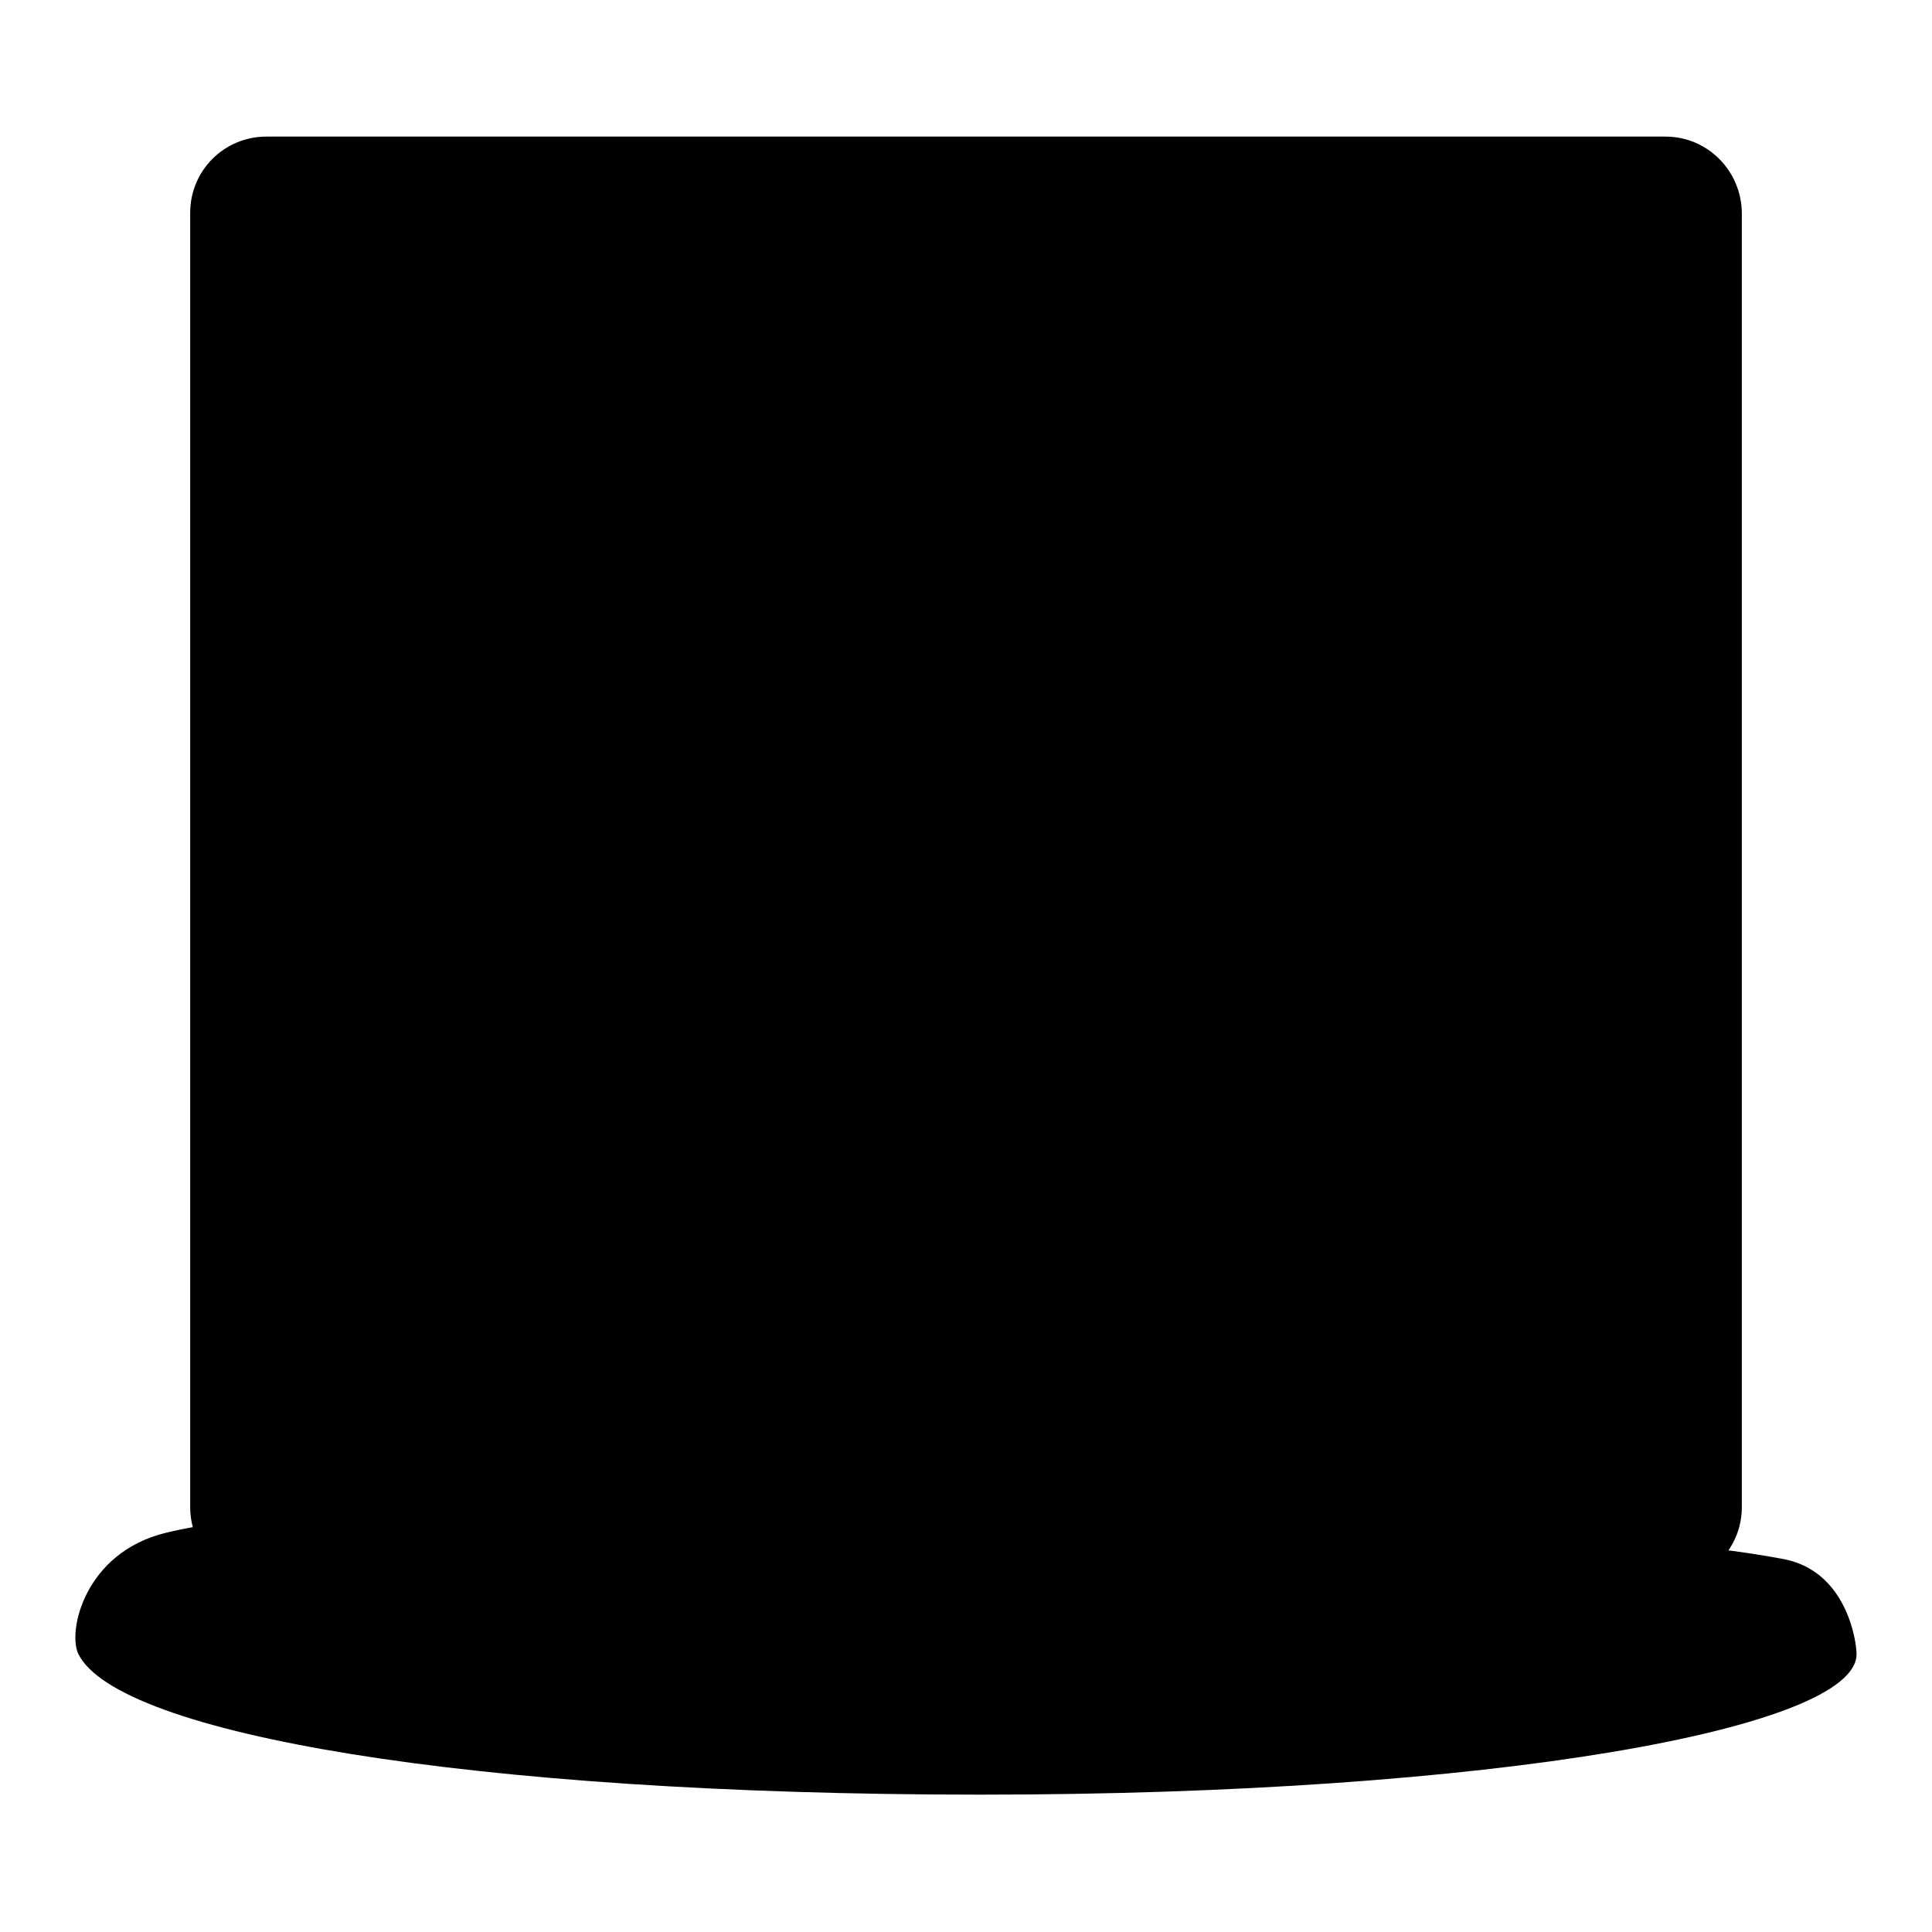 <?xml version="1.0" encoding="utf-8"?>
<!-- Svg Vector Icons : http://www.onlinewebfonts.com/icon -->
<!DOCTYPE svg PUBLIC "-//W3C//DTD SVG 1.1//EN" "http://www.w3.org/Graphics/SVG/1.1/DTD/svg11.dtd">
<svg version="1.1" xmlns="http://www.w3.org/2000/svg" xmlns:xlink="http://www.w3.org/1999/xlink" x="0px" y="0px" viewBox="0 0 256 256" enable-background="new 0 0 256 256" xml:space="preserve">
<g> <path fill="#000000" d="M10.4,219.2c-1.5-3,0.8-13.5,11.6-16.1c21.4-5.2,62.6-0.7,107.9-0.7c40.5,0,84.1-0.1,106.5,4.2 c8.2,1.6,9.6,10.7,9.6,12.6c0,9.8-48.1,18.6-116.1,18.6S15.7,229.7,10.4,219.2z"/> <path fill="#000000" d="M50.1,216.8c-2.2,0-4-2-4-4.4v-7.1c0-0.5,0.4-0.9,0.9-0.9h12.4c0.5,0,0.9,0.4,0.9,0.9v7.1 c0,1.2-0.4,2.2-1.1,3.1c-0.7,0.9-1.8,1.3-2.8,1.3H50.1z"/> <path fill="#000000" d="M59.4,205.3v7.1c0,2-1.4,3.6-3.1,3.6h-6.2c-1.7,0-3.1-1.6-3.1-3.6v-7.1H59.4 M59.4,203.5H47 c-1,0-1.7,0.8-1.7,1.7v7.1c0,2.9,2.2,5.3,4.8,5.3h6.2c1.3,0,2.6-0.6,3.5-1.6c0.9-1,1.3-2.3,1.3-3.7v-7.1 C61.2,204.3,60.4,203.5,59.4,203.5z"/> <path fill="#000000" d="M199.6,216.8c-2.2,0-4-2-4-4.4v-7.1c0-0.5,0.4-0.9,0.9-0.9H209c0.5,0,0.9,0.4,0.9,0.9v7.1 c0,2.4-1.8,4.4-4,4.4H199.6L199.6,216.8z"/> <path fill="#000000" d="M209,205.3v7.1c0,2-1.4,3.6-3.1,3.6h-6.2c-1.7,0-3.1-1.6-3.1-3.6v-7.1H209 M209,203.5h-12.4 c-1,0-1.7,0.8-1.7,1.7v7.1c0,2.9,2.2,5.3,4.8,5.3h6.2c2.7,0,4.8-2.4,4.8-5.3v-7.1C210.7,204.3,209.9,203.5,209,203.5L209,203.5z"/> <path fill="#000000" d="M56.3,212.3h-6.2c-1.7,0-3.1-1-3.1-2.3v-4.7h12.4v4.7C59.4,211.3,58,212.3,56.3,212.3z M205.9,212.3h-6.2 c-1.7,0-3.1-1-3.1-2.3v-4.7H209v4.7C209,211.3,207.6,212.3,205.9,212.3L205.9,212.3z"/> <path fill="#000000" d="M35.3,209c-5.1,0-9.3-4.2-9.3-9.3V28.3c0-5.1,4.2-9.3,9.3-9.3h185.4c5.1,0,9.3,4.2,9.3,9.3v171.5 c0,5.1-4.2,9.3-9.3,9.3H35.3z"/> <path fill="#000000" d="M220.7,19.9c4.6,0,8.4,3.8,8.4,8.4v171.5c0,4.6-3.8,8.4-8.4,8.4H35.3c-4.6,0-8.4-3.8-8.4-8.4V28.3 c0-4.6,3.8-8.4,8.4-8.4H220.7 M220.7,18.1H35.3c-5.6,0-10.1,4.5-10.1,10.1v171.5c0,5.6,4.5,10.1,10.1,10.1h185.4 c5.6,0,10.1-4.5,10.1-10.1V28.3C230.8,22.7,226.3,18.1,220.7,18.1z"/> <path fill="#000000" d="M217.1,208.2h-182c-4.5,0-8.3-3.7-8.3-8.3V31.6c0-4.5,3.7-8.3,8.3-8.3h182c4.5,0,8.3,3.7,8.3,8.3v168.3 C225.4,204.4,221.7,208.2,217.1,208.2z"/> <path fill="#000000" d="M207.8,164.3H48.1c-4.3,0-7.8-3.1-7.8-7V66c0-3.9,3.5-7,7.8-7h159.7c4.3,0,7.8,3.1,7.8,7v91.3 C215.6,161.2,212.1,164.3,207.8,164.3z"/> <path fill="#000000" d="M48.1,161.1c-4.8,0-8.6-3.5-8.6-7.9V61.9c0-4.3,3.9-7.9,8.6-7.9h159.7c4.8,0,8.6,3.5,8.6,7.9v91.3 c0,2.1-0.9,4.1-2.6,5.6c-1.6,1.5-3.8,2.3-6.1,2.3H48.1L48.1,161.1z"/> <path fill="#000000" d="M207.8,54.9c4.3,0,7.8,3.1,7.8,7v91.3c0,3.9-3.5,7-7.8,7H48.1c-4.3,0-7.8-3.1-7.8-7V61.9c0-3.9,3.5-7,7.8-7 L207.8,54.9 M207.8,53.2H48.1c-5.3,0-9.5,3.9-9.5,8.8v91.3c0,4.8,4.3,8.8,9.5,8.8h159.7c2.5,0,4.9-0.9,6.7-2.5 c1.9-1.6,2.8-3.9,2.8-6.3V61.9C217.4,57.1,213.1,53.2,207.8,53.2z"/> <path fill="#000000" d="M205.1,160.3H48c-4.2,0-7.7-3.1-7.7-6.9v-89c0-3.8,3.4-6.9,7.7-6.9h157.1c4.2,0,7.7,3.1,7.7,6.9v89 C212.8,157.2,209.4,160.3,205.1,160.3z"/> <path fill="#000000" d="M61.9,149.7c-2.8,0-5-1.9-5-4.3V69.7c0-2.4,2.2-4.3,5-4.3h132.2c2.8,0,5,1.9,5,4.3v75.7 c0,2.4-2.2,4.3-5,4.3H61.9z"/> <path fill="#000000" d="M194.1,66.3c2.3,0,4.1,1.5,4.1,3.4v75.7c0,1.9-1.9,3.4-4.1,3.4H61.9c-2.3,0-4.1-1.5-4.1-3.4V69.7 c0-1.9,1.9-3.4,4.1-3.4H194.1 M194.1,64.6H61.9c-3.2,0-5.9,2.3-5.9,5.2v75.7c0,2.8,2.6,5.2,5.9,5.2h132.2c3.2,0,5.9-2.3,5.9-5.2 V69.7C200,66.9,197.3,64.6,194.1,64.6z"/> <path fill="#000000" d="M44.5,38.8c-2.8,0-5.1-2.3-5.1-5.1s2.3-5.1,5.1-5.1h166.9c2.8,0,5.1,2.3,5.1,5.1s-2.3,5.1-5.1,5.1H44.5z"/> <path fill="#000000" d="M211.4,29.6c2.3,0,4.2,1.9,4.2,4.2c0,2.3-1.9,4.2-4.2,4.2H44.5c-2.3,0-4.2-1.9-4.2-4.2 c0-2.3,1.9-4.2,4.2-4.2H211.4 M211.4,27.8H44.5c-3.3,0-5.9,2.7-5.9,5.9s2.7,5.9,5.9,5.9h166.9c3.3,0,5.9-2.7,5.9-5.9 S214.7,27.8,211.4,27.8z"/> <path fill="#000000" d="M40.5,34.8c0.4,1.8,2.1,3.2,4,3.2h166.9c1.9,0,3.6-1.3,4-3.2H40.5z"/> <path fill="#000000" d="M132.9,148.9l65.3-65.3V69.8c0-0.1,0-0.1,0-0.2l-79.4,79.3H132.9z M175.2,66.3h-57.3l-60.1,60.2v19 c0,1.9,1.9,3.4,4.1,3.4h30.8L175.2,66.3z"/> <path fill="#000000" d="M52.1,189.1c0,5.6,4.5,10.1,10.1,10.1s10.1-4.5,10.1-10.1c0-5.6-4.5-10.1-10.1-10.2S52.1,183.4,52.1,189.1 C52.1,189.1,52.1,189.1,52.1,189.1z"/> <path fill="#000000" d="M60,189.8c2.4,7.1,5.1,12.6,6.5,12.1c1.4-0.5,0.7-6.6-1.7-13.7c0,0,0,0-0.3,0.1c-2.4-7.1-5.1-12.6-6.5-12.1 C56.6,176.6,57.4,182.8,60,189.8z"/> <path fill="#000000" d="M64.5,188.3c-1.9-5.8-4.3-10.2-5.7-10.7c2,3.9,5.7,11.8,7.7,22.1C67,198,66.2,193.4,64.5,188.3L64.5,188.3z "/> <path fill="#000000" d="M95.9,189.1c0,5.6,4.5,10.1,10.1,10.1c5.6,0,10.1-4.5,10.1-10.1c0-5.6-4.5-10.1-10.1-10.2 S95.9,183.4,95.9,189.1C95.9,189.1,95.9,189.1,95.9,189.1z"/> <path fill="#000000" d="M104.2,201c1.4,0.2,3.3-4.5,4.4-11.5c1.1-7,0.8-12.9-0.7-12.3c-1.3-0.2-3.2,5-4.2,11.5 C102.7,195.3,102.9,200.8,104.2,201L104.2,201z"/> <path fill="#000000" d="M108.4,189.4c0.9-6,0.8-11.1-0.2-12.1c0.1,4.3-0.3,13.1-3.2,23.2C106.2,199.2,107.6,194.8,108.4,189.4z"/> <path fill="#000000" d="M139.7,189.1c0,5.6,4.5,10.1,10.1,10.2c5.6,0,10.1-4.5,10.2-10.1c0,0,0,0,0,0c0-5.6-4.5-10.1-10.1-10.2 C144.3,178.9,139.7,183.4,139.7,189.1C139.7,189.1,139.7,189.1,139.7,189.1z"/> <path fill="#000000" d="M149.4,201.1c1.3,0.9,2.7-3.8,3.1-10.4c0.4-6.6-0.2-12.6-1.5-13.5c-0.2-0.1-0.4-0.1-0.6-0.1 c-1.3-0.1-2.6,5.3-2.9,11.9C147.2,195.6,148.1,201.1,149.4,201.1C149.4,201.1,149.4,201.1,149.4,201.1z"/> <path fill="#000000" d="M152.3,189.2c0.3-6.1-0.4-11.1-1.6-12c0.5,4.3,1.1,13-0.6,23.4C151.1,199.1,152,194.6,152.3,189.2z"/> <path fill="#000000" d="M183.5,189.1c0,5.6,4.5,10.1,10.1,10.2s10.1-4.5,10.2-10.1c0,0,0,0,0,0c0-5.6-4.5-10.1-10.1-10.2 C188.1,178.9,183.5,183.4,183.5,189.1C183.5,189.1,183.5,189.1,183.5,189.1z"/> <path fill="#000000" d="M181.7,190.2c0.1,1.3,5.6,1.9,12.2,1.2c6.6-0.6,11.9-2.2,11.8-3.5c-0.1-1.3-5.6-1.9-12.2-1.2 S181.6,188.9,181.7,190.2z"/> <path fill="#000000" d="M193.9,191.4c6-0.6,11-1.9,11.7-3.2c-4.2,1.1-12.8,2.9-23.3,2.6C183.9,191.7,188.5,191.9,193.9,191.4z"/> <path fill="#000000" d="M62.3,196.6c-3.1,0-6-1.3-8.1-3.6c-4.1-4.5-3.8-11.5,0.7-15.5c2-1.9,4.7-2.9,7.4-2.9c3.1,0,6,1.3,8.1,3.6 c2,2.2,3,5,2.8,7.9c-0.1,2.9-1.4,5.7-3.6,7.6C67.6,195.6,65,196.6,62.3,196.6z"/> <path fill="#000000" d="M62.3,175.4c2.8,0,5.5,1.1,7.5,3.3c3.8,4.1,3.5,10.5-0.7,14.3c-1.9,1.8-4.4,2.6-6.8,2.6 c-2.8,0-5.5-1.1-7.5-3.3c-3.8-4.1-3.5-10.5,0.7-14.3C57.4,176.3,59.8,175.4,62.3,175.4 M62.3,173.7c-3,0-5.8,1.1-8,3.1 c-2.3,2.1-3.7,5.1-3.9,8.2c-0.1,3.2,1,6.2,3.1,8.6c2.2,2.5,5.4,3.9,8.8,3.9c3,0,5.8-1.1,8-3.1c2.3-2.1,3.7-5.1,3.9-8.2 c0.1-3.2-1-6.2-3.1-8.6C68.8,175.1,65.6,173.7,62.3,173.7z"/> <path fill="#000000" d="M65.9,197.9c-0.7,0-1.7-0.4-3.4-3.5c-1.1-2-2.3-4.8-3.3-7.8c-1-3.1-1.8-6.1-2-8.5c-0.4-3,0-4.4,1.1-4.8 c0.1-0.1,0.3-0.1,0.4-0.1c0.7,0,1.7,0.4,3.4,3.5c1.1,2,2.3,4.8,3.3,7.8c1,3.1,1.8,6.1,2,8.5c0.4,3,0,4.4-1.1,4.8 C66.2,197.9,66.1,197.9,65.9,197.9z"/> <path fill="#000000" d="M58.7,174.1c1.3,0,3.9,4.6,5.9,10.7c2.1,6.3,2.8,11.8,1.5,12.2c-0.1,0-0.1,0-0.1,0c-1.3,0-3.9-4.6-5.9-10.7 c-2.1-6.3-2.8-11.8-1.5-12.2C58.5,174.1,58.6,174.1,58.7,174.1 M58.7,172.4c-0.2,0-0.5,0-0.7,0.1c-2,0.7-2,3.4-1.7,5.7 c0.3,2.4,1,5.5,2.1,8.6c1,3,2.2,5.8,3.3,7.9c1.5,2.8,2.8,4,4.2,4c0.2,0,0.5,0,0.7-0.1c2-0.7,2-3.4,1.7-5.7c-0.3-2.4-1-5.5-2.1-8.6 c-1-3-2.2-5.8-3.3-7.9C61.3,173.6,60.1,172.4,58.7,172.4z"/> <path fill="#000000" d="M64.5,184.8c-1.9-5.8-4.3-10.2-5.7-10.7c2,3.9,5.7,11.8,7.7,22.1C67,194.5,66.2,190,64.5,184.8L64.5,184.8z "/> <path fill="#000000" d="M106.1,196.6c-4.9,0-9.3-3.3-10.6-8.1c-1.6-5.9,1.9-11.9,7.7-13.5c1-0.3,1.9-0.4,2.9-0.4 c4.9,0,9.3,3.3,10.6,8.1c0.8,2.8,0.4,5.8-1,8.3c-1.5,2.5-3.8,4.4-6.6,5.2C108,196.5,107.1,196.6,106.1,196.6z"/> <path fill="#000000" d="M106.1,175.4c4.5,0,8.5,3,9.8,7.5c1.5,5.4-1.7,11-7.1,12.4c-0.9,0.2-1.8,0.4-2.7,0.4c-4.5,0-8.5-3-9.8-7.5 c-1.5-5.4,1.7-11,7.1-12.4C104.3,175.6,105.2,175.4,106.1,175.4 M106.1,173.7c-1,0-2.1,0.2-3.1,0.4c-3.1,0.8-5.6,2.8-7.2,5.6 c-1.6,2.8-2,6-1.1,9c1.4,5.1,6.1,8.7,11.4,8.7c1,0,2.1-0.2,3.1-0.4c6.3-1.7,10.1-8.3,8.3-14.6C116.1,177.3,111.4,173.7,106.1,173.7 z"/> <path fill="#000000" d="M104.3,198.4c-0.1,0-0.1,0-0.2,0c-3.1-0.5-1.6-11.1-1.3-13.3c0.3-2.1,2-12.3,5-12.3c0.1,0,0.1,0,0.2,0 c1.2,0.2,1.7,1.6,1.9,4.6c0.1,2.4-0.1,5.4-0.6,8.7C109,188.1,107.3,198.4,104.3,198.4z"/> <path fill="#000000" d="M107.8,173.7L107.8,173.7c1.4,0.2,1.6,5.7,0.6,12.3c-1,6.5-2.8,11.6-4.1,11.6h-0.1 c-1.3-0.2-1.6-5.7-0.5-12.3C104.7,178.8,106.5,173.7,107.8,173.7 M107.8,171.9c-1.9,0-3,2.3-3.8,4.5c-0.8,2.3-1.5,5.3-2,8.5 c-0.5,3.3-0.7,6.4-0.6,8.9c0.1,2.3,0.5,5.1,2.6,5.4c0.1,0,0.2,0,0.3,0c1.9,0,3-2.3,3.8-4.5c0.8-2.3,1.5-5.3,2-8.5 c0.5-3.3,0.7-6.4,0.6-8.9c-0.1-2.3-0.5-5.1-2.6-5.4C108.1,171.9,108,171.9,107.8,171.9z"/> <path fill="#000000" d="M108.4,186c0.9-6,0.8-11.1-0.2-12.1c0.1,4.3-0.3,13.1-3.2,23.2C106.2,195.7,107.6,191.3,108.4,186z"/> <path fill="#000000" d="M149.9,196.6c-4.5,0-8.6-2.7-10.2-6.9c-2.2-5.6,0.5-12.1,6.2-14.3c1.3-0.5,2.7-0.8,4-0.8 c4.5,0,8.6,2.7,10.2,6.9c2.2,5.6-0.5,12.1-6.2,14.3C152.6,196.3,151.3,196.6,149.9,196.6z"/> <path fill="#000000" d="M149.9,175.4c4,0,7.8,2.4,9.4,6.4c2.1,5.2-0.5,11.1-5.7,13.2c-1.2,0.5-2.5,0.7-3.7,0.7 c-4,0-7.8-2.4-9.4-6.4c-2.1-5.2,0.5-11.1,5.7-13.2C147.4,175.7,148.7,175.4,149.9,175.4 M149.9,173.7c-1.5,0-3,0.3-4.4,0.8 c-6.1,2.4-9.1,9.3-6.7,15.4c1.8,4.5,6.1,7.5,11,7.5c1.5,0,3-0.3,4.4-0.8c6.1-2.4,9.1-9.3,6.7-15.4 C159.1,176.6,154.8,173.7,149.9,173.7z"/> <path fill="#000000" d="M149.3,198.5c-1.2-0.1-1.9-1.4-2.4-4.3c-0.4-2.3-0.5-5.4-0.4-8.7c0.1-2.1,0.7-12.8,3.7-12.8h0.1 c3.1,0.1,2.8,10.9,2.7,13C153.1,187.8,152.5,198.5,149.3,198.5L149.3,198.5L149.3,198.5z"/> <path fill="#000000" d="M150.4,173.6c1.3,0.1,2.2,5.5,1.9,12.2c-0.3,6.6-1.6,11.9-2.9,11.9h0c-1.3-0.1-2.2-5.5-1.9-12.1 C147.8,178.9,149.1,173.6,150.4,173.6 M150.4,171.8C150.4,171.8,150.4,171.8,150.4,171.8c-2.1,0-3,2.6-3.5,4.8 c-0.6,2.4-1,5.5-1.1,8.8c-0.1,3.3,0,6.5,0.4,8.9c0.4,2.3,1,5,3.2,5.1h0.1c2.1,0,3-2.6,3.5-4.8c0.6-2.4,1-5.5,1.1-8.8 c0.1-3.3,0-6.5-0.4-8.9C153.3,174.6,152.6,171.9,150.4,171.8L150.4,171.8z"/> <path fill="#000000" d="M152.3,185.7c0.3-6.1-0.4-11.1-1.6-12c0.5,4.3,1.1,13-0.6,23.4C151.1,195.6,152,191.1,152.3,185.7 L152.3,185.7z"/> <path fill="#000000" d="M193.7,196.6c-4,0-7.6-2.2-9.6-5.6c-3-5.3-1.1-12,4.2-15c1.6-0.9,3.5-1.4,5.4-1.4c4,0,7.6,2.2,9.6,5.6 c1.4,2.6,1.8,5.5,1,8.3c-0.8,2.8-2.6,5.2-5.2,6.6C197.5,196.1,195.6,196.6,193.7,196.6L193.7,196.6z"/> <path fill="#000000" d="M193.7,175.4c3.5,0,7,1.9,8.8,5.1c2.8,4.9,1,11-3.8,13.8c-1.6,0.9-3.3,1.3-5,1.3c-3.5,0-7-1.9-8.8-5.1 c-2.8-4.9-1-11,3.8-13.8C190.3,175.9,192,175.4,193.7,175.4 M193.7,173.7v1.7V173.7c-2,0-4,0.5-5.8,1.5c-2.8,1.6-4.8,4.1-5.6,7.2 c-0.8,3.1-0.4,6.3,1.1,9c2.1,3.7,6.1,6,10.4,6c2,0,4-0.5,5.8-1.5c2.8-1.6,4.8-4.1,5.6-7.2c0.8-3.1,0.4-6.3-1.1-9 C201.9,176,198,173.7,193.7,173.7z"/> <path fill="#000000" d="M188.7,189.1c-7.7,0-7.8-1.7-7.9-2.3c-0.3-3.1,10.4-4.2,12.5-4.5c1.8-0.2,3.6-0.3,5.3-0.3 c7.7,0,7.8,1.7,7.9,2.3c0.1,1.2-1.1,2.1-4,2.9c-2.3,0.7-5.3,1.2-8.6,1.5C192.2,189,190.4,189.1,188.7,189.1L188.7,189.1z"/> <path fill="#000000" d="M198.7,183c4.1,0,6.9,0.5,7,1.5c0.1,1.3-5.1,2.9-11.8,3.5c-1.9,0.2-3.6,0.3-5.2,0.3c-4.1,0-6.9-0.5-7-1.5 c-0.1-1.3,5.1-2.9,11.8-3.5C195.3,183,197.1,183,198.7,183 M198.7,181.2c-1.7,0-3.5,0.1-5.4,0.3c-3.3,0.3-6.4,0.9-8.7,1.6 c-2.2,0.7-4.8,1.7-4.6,3.8s2.9,3.1,8.8,3.1c1.7,0,3.5-0.1,5.4-0.3c3.3-0.3,6.4-0.9,8.7-1.6c2.2-0.7,4.8-1.7,4.6-3.8 C207.2,182.2,204.5,181.2,198.7,181.2z"/> <path fill="#000000" d="M193.9,188c6-0.6,11-1.9,11.7-3.2c-4.2,1.1-12.8,2.9-23.3,2.6C183.9,188.2,188.5,188.5,193.9,188z"/></g>
</svg>